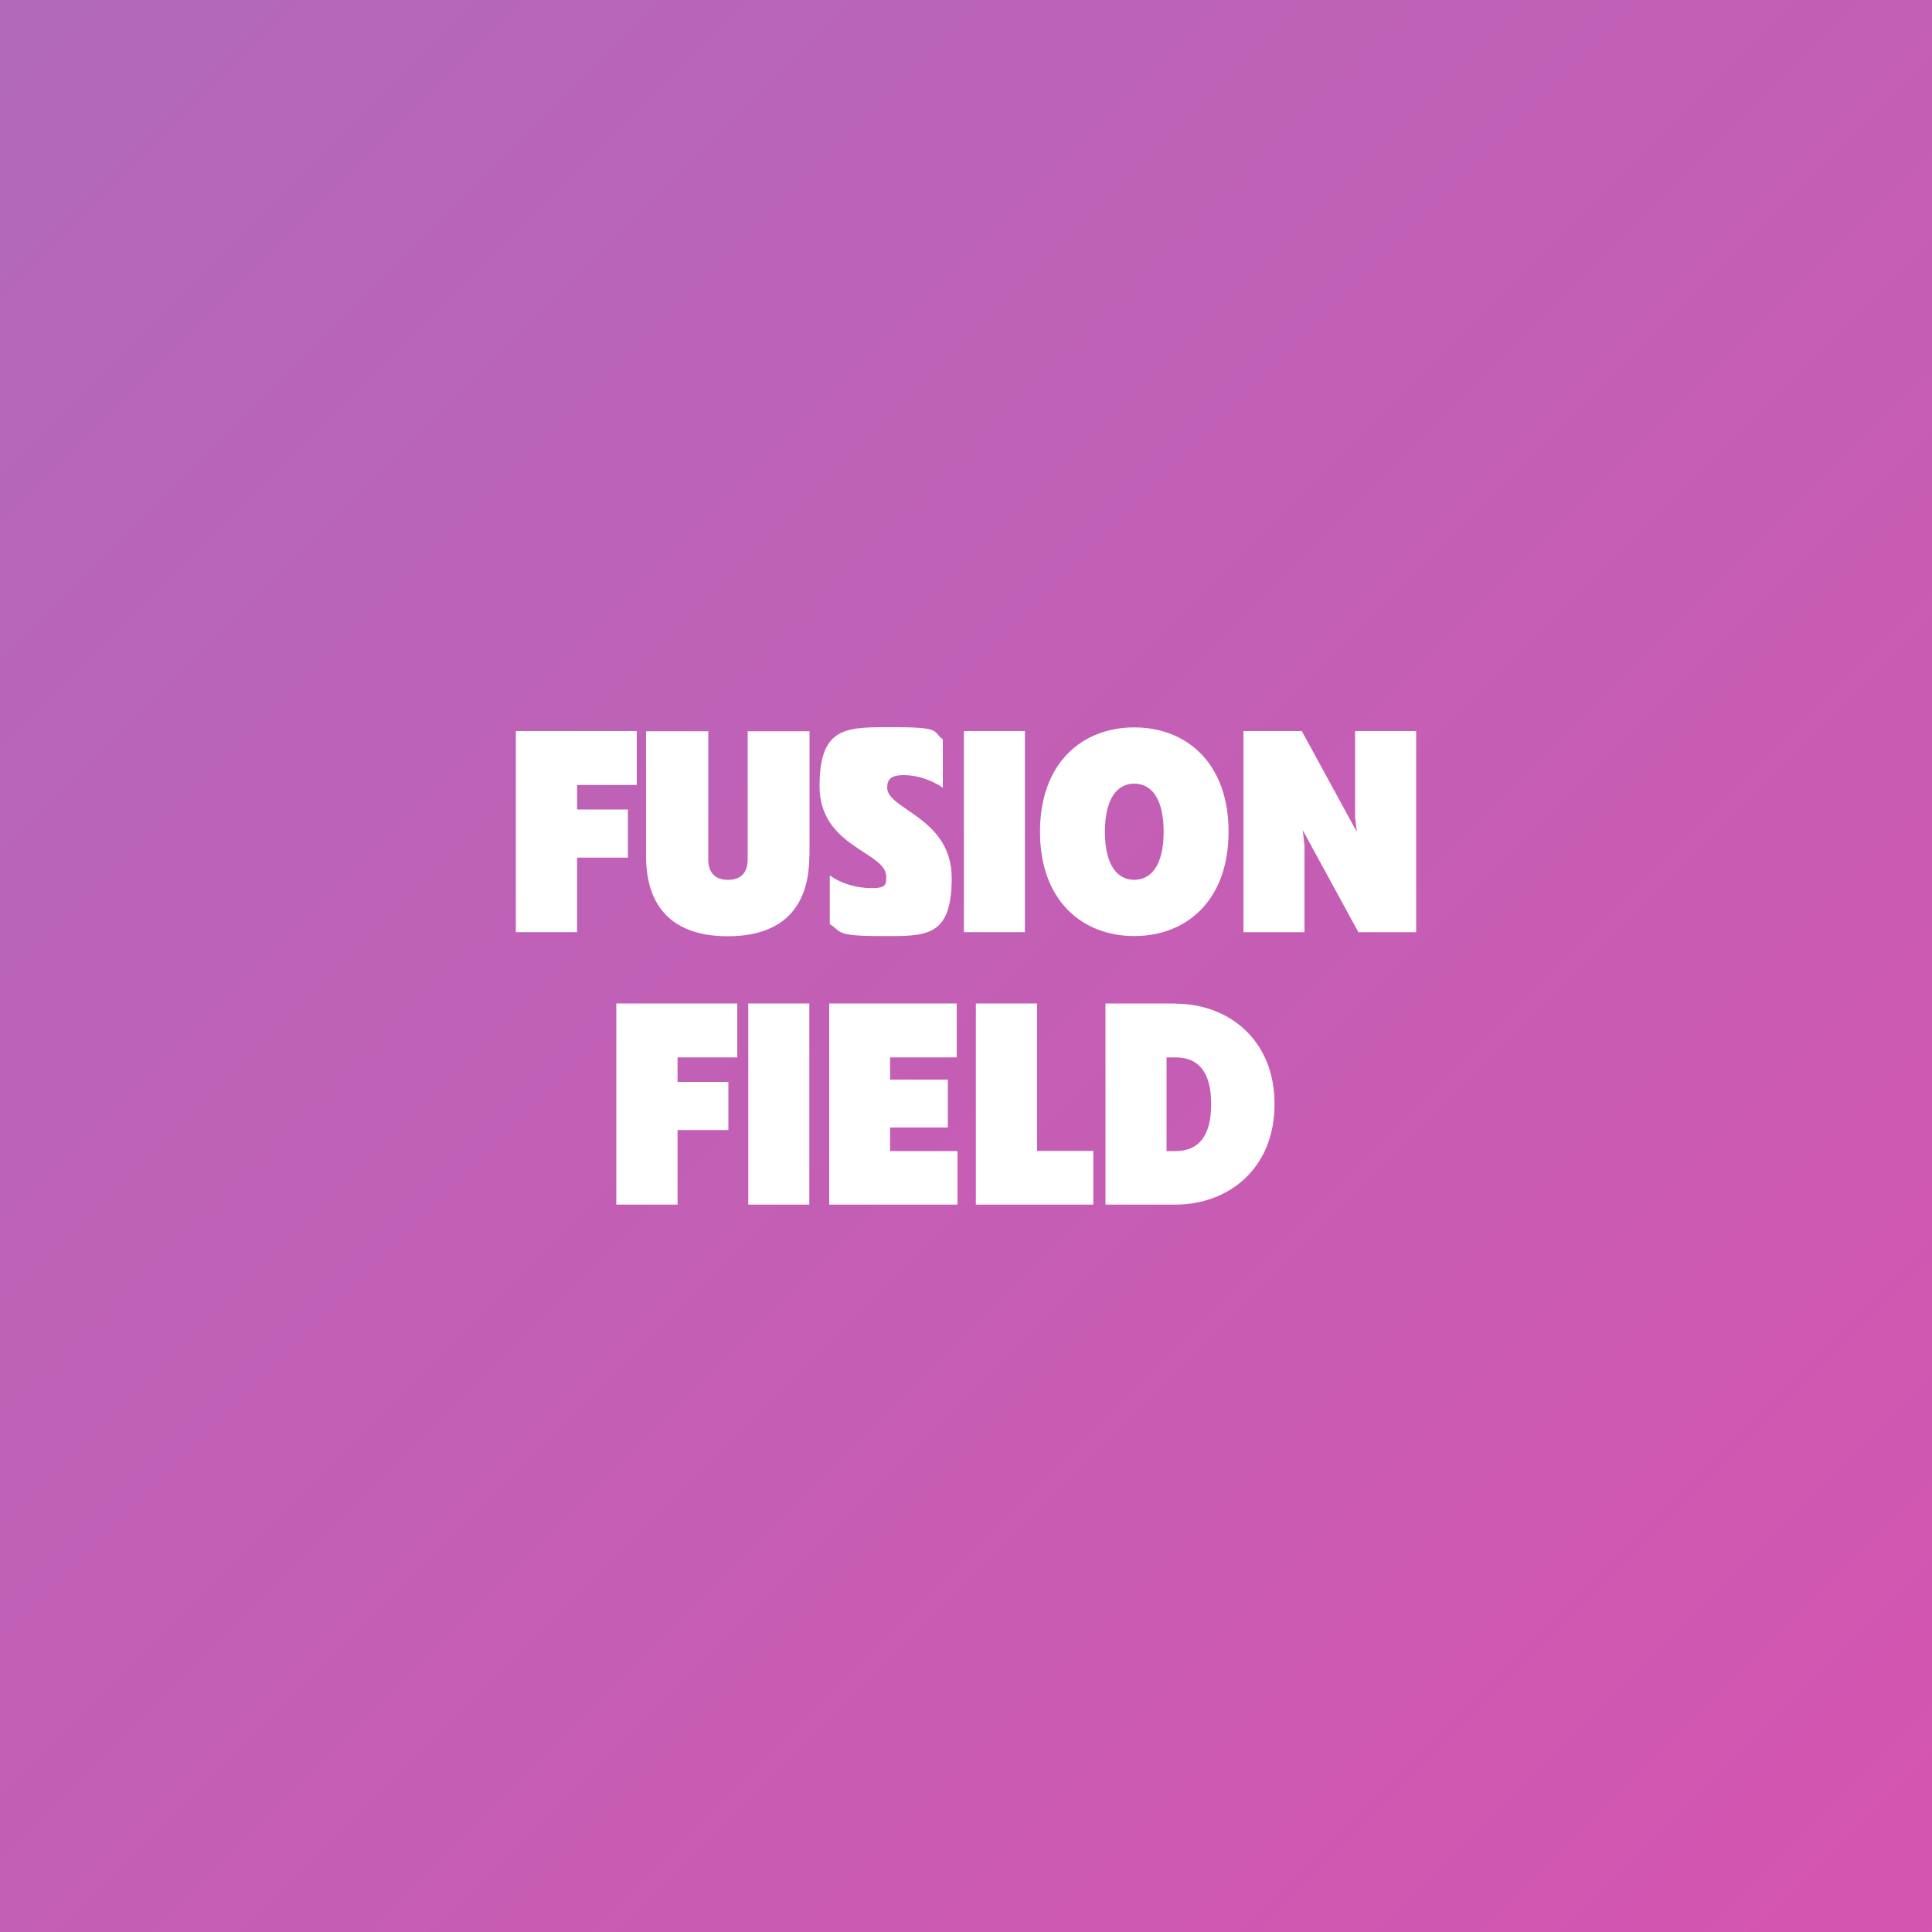<svg viewBox="0 0 1000 1000" version="1.1" xmlns:xlink="http://www.w3.org/1999/xlink" xmlns="http://www.w3.org/2000/svg" id="Layer_1">
  
  <rect x="0" y="0" width="1000" height="1000" fill="#333333" stroke="none"/>
  
  <defs>
    <style>
      .st0 {
        fill: url(#linear-gradient);
      }

      .st1 {
        fill: #fff;
      }
    </style>
    <linearGradient gradientUnits="userSpaceOnUse" gradientTransform="translate(11621.4 9183.3) rotate(90) scale(5.7 -3.3)" y2="-3343.3" x2="-1293.9" y1="-3343.3" x1="-2807" id="linear-gradient">
      <stop stop-color="#25bce3" offset="0"></stop>
      <stop stop-color="#f93fa5" offset="1"></stop>
    </linearGradient>
  </defs>
  <rect transform="translate(1909.5 -367.4) rotate(-45)" height="8603" width="9220.8" y="-6790.2" x="-4099.1" class="st0"></rect>
  <g>
    <path d="M298.7,419h26.3v24.9h-26.3v38.6h-31.7v-104.1h62.6v27.9h-30.9v12.6Z" class="st1"></path>
    <path d="M418.9,443c0,27.2-14.5,41.6-42.2,41.6s-42.3-14.3-42.3-41.6v-64.5h32.2v66.3c0,6.9,3.5,10.6,10.2,10.6s10.2-3.7,10.2-10.6v-66.3h32v64.5Z" class="st1"></path>
    <path d="M488,382.6v25.1c-5.9-4-13.2-6.5-20.2-6.5s-8.6,2.5-8.6,6.5c0,11.4,33.4,15.4,33.4,46.8s-13.9,30-37.2,30-19.7-2.3-25.9-6.2v-25.2c5.7,4.2,13.9,6.6,21.7,6.6s7.5-2.2,7.5-6c0-12.9-34.5-15.1-34.5-46.8s14.5-30.5,39.1-30.5,19.2,2.3,24.6,6.2h0Z" class="st1"></path>
    <path d="M498.9,482.5v-104.1h31.6v104.1h-31.6Z" class="st1"></path>
    <path d="M538.3,430.5c0-35.7,21.9-54,48.8-54s48.8,18.3,48.8,54-21.9,54-48.8,54-48.8-18.3-48.8-54ZM571.9,430.5c0,17.9,6.8,24.9,15.2,24.9s15.2-7.1,15.2-24.9-6.8-24.9-15.2-24.9-15.2,7.1-15.2,24.9Z" class="st1"></path>
    <path d="M733,482.5h-29.9l-28.8-52.8.9,8v44.8h-31.6v-104.1h30.2l28.5,52.2-.9-7.4v-44.8h31.6v104.1h0Z" class="st1"></path>
    <path d="M350.7,560h26.3v24.9h-26.3v38.6h-31.7v-104.1h62.6v27.9h-30.9v12.6Z" class="st1"></path>
    <path d="M387.3,623.5v-104.1h31.6v104.1h-31.6Z" class="st1"></path>
    <path d="M429.2,623.5v-104.1h66v27.9h-34.5v11.5h29.9v24.8h-29.9v12.2h34.9v27.7h-66.5Z" class="st1"></path>
    <path d="M565.9,623.5h-60.8v-104.1h31.7v76.3h29.1v27.7Z" class="st1"></path>
    <path d="M608.4,519.5c27.1,0,51.3,18.3,51.3,52s-24.2,52-51.3,52h-36.2v-104.1h36.2ZM608.4,595.8c11.7,0,18.5-7.4,18.5-24.3s-6.8-24.2-18.5-24.2h-4.6v48.5h4.6Z" class="st1"></path>
  </g>
</svg>